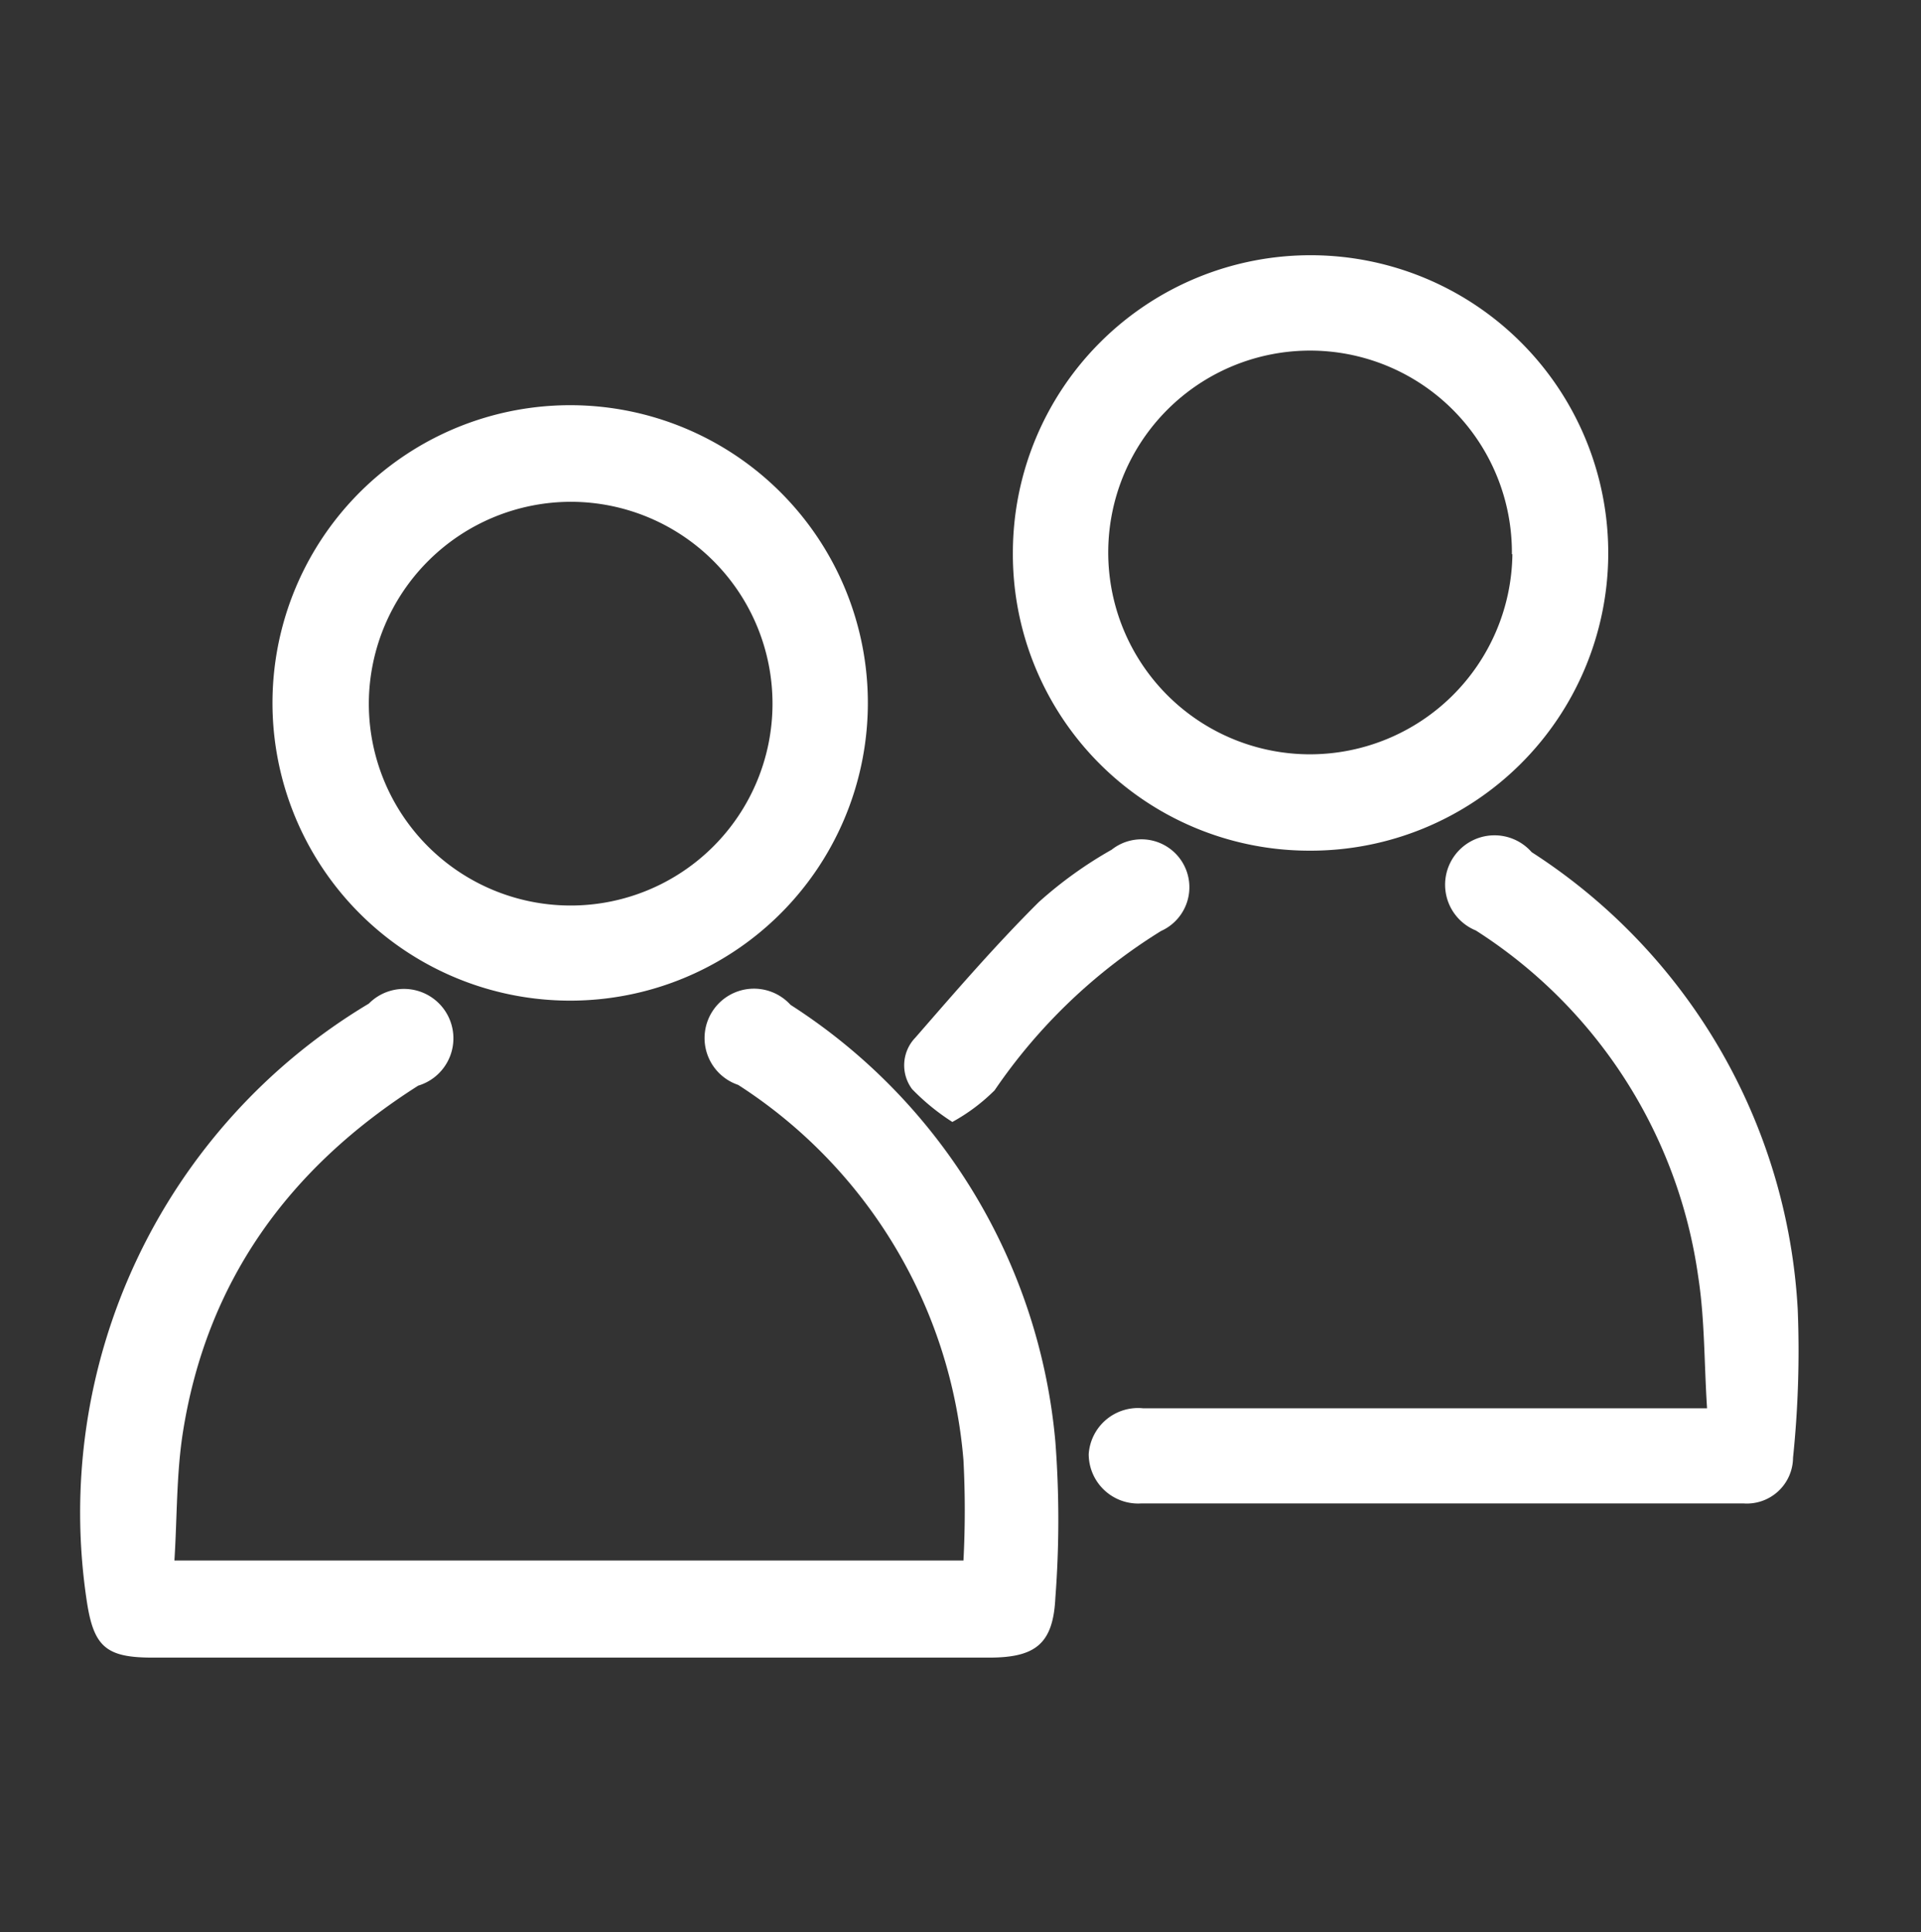 <svg id="Layer_1" data-name="Layer 1" xmlns="http://www.w3.org/2000/svg" viewBox="0 0 77.76 78.2"><rect x="0" y="0" width="77.76" height="78.2" fill="#333333" stroke="none"/><defs><style>.cls-1{fill:#fff;}</style></defs><path class="cls-1" d="M7.06,63.16H39a39.25,39.25,0,0,0,0-4.06,20,20,0,0,0-9.12-15.19A2,2,0,1,1,32,40.67,23.48,23.48,0,0,1,42.72,58.35a41.67,41.67,0,0,1,0,6.32c-.09,1.86-.8,2.42-2.68,2.42H6.17c-1.86,0-2.37-.43-2.65-2.24A24,24,0,0,1,14.93,40.62a2,2,0,1,1,2,3.32c-5.23,3.32-8.59,7.93-9.54,14.12C7.14,59.72,7.17,61.43,7.06,63.16Z"/><path class="cls-1" d="M35.13,28.46a12.05,12.05,0,1,1-12-12.06A12.05,12.05,0,0,1,35.13,28.46Zm-20.2,0a8.17,8.17,0,1,0,8.2-8.15A8.19,8.19,0,0,0,14.93,28.44Z"/><path class="cls-1" d="M41,22.33a12.05,12.05,0,1,1,12,12.1A12,12,0,0,1,41,22.33Zm20.2.1A8.17,8.17,0,1,0,53,30.53,8.2,8.2,0,0,0,61.22,22.43Z"/><path class="cls-1" d="M69.1,57c-.12-1.84-.09-3.61-.36-5.34a19.89,19.89,0,0,0-9-14A2,2,0,1,1,62,34.49,23.54,23.54,0,0,1,72.77,53a42,42,0,0,1-.19,6,1.87,1.87,0,0,1-2,1.85H46.19a2,2,0,0,1-2.12-2A2,2,0,0,1,46.28,57Q57,57,67.63,57Z"/><path class="cls-1" d="M38.55,45.41a9,9,0,0,1-1.63-1.33A1.61,1.61,0,0,1,37.05,42c1.62-1.86,3.24-3.74,5-5.49A16.71,16.71,0,0,1,45,34.39a1.94,1.94,0,1,1,2,3.29,22.41,22.41,0,0,0-6.74,6.45A7.58,7.58,0,0,1,38.55,45.41Z"/></svg>